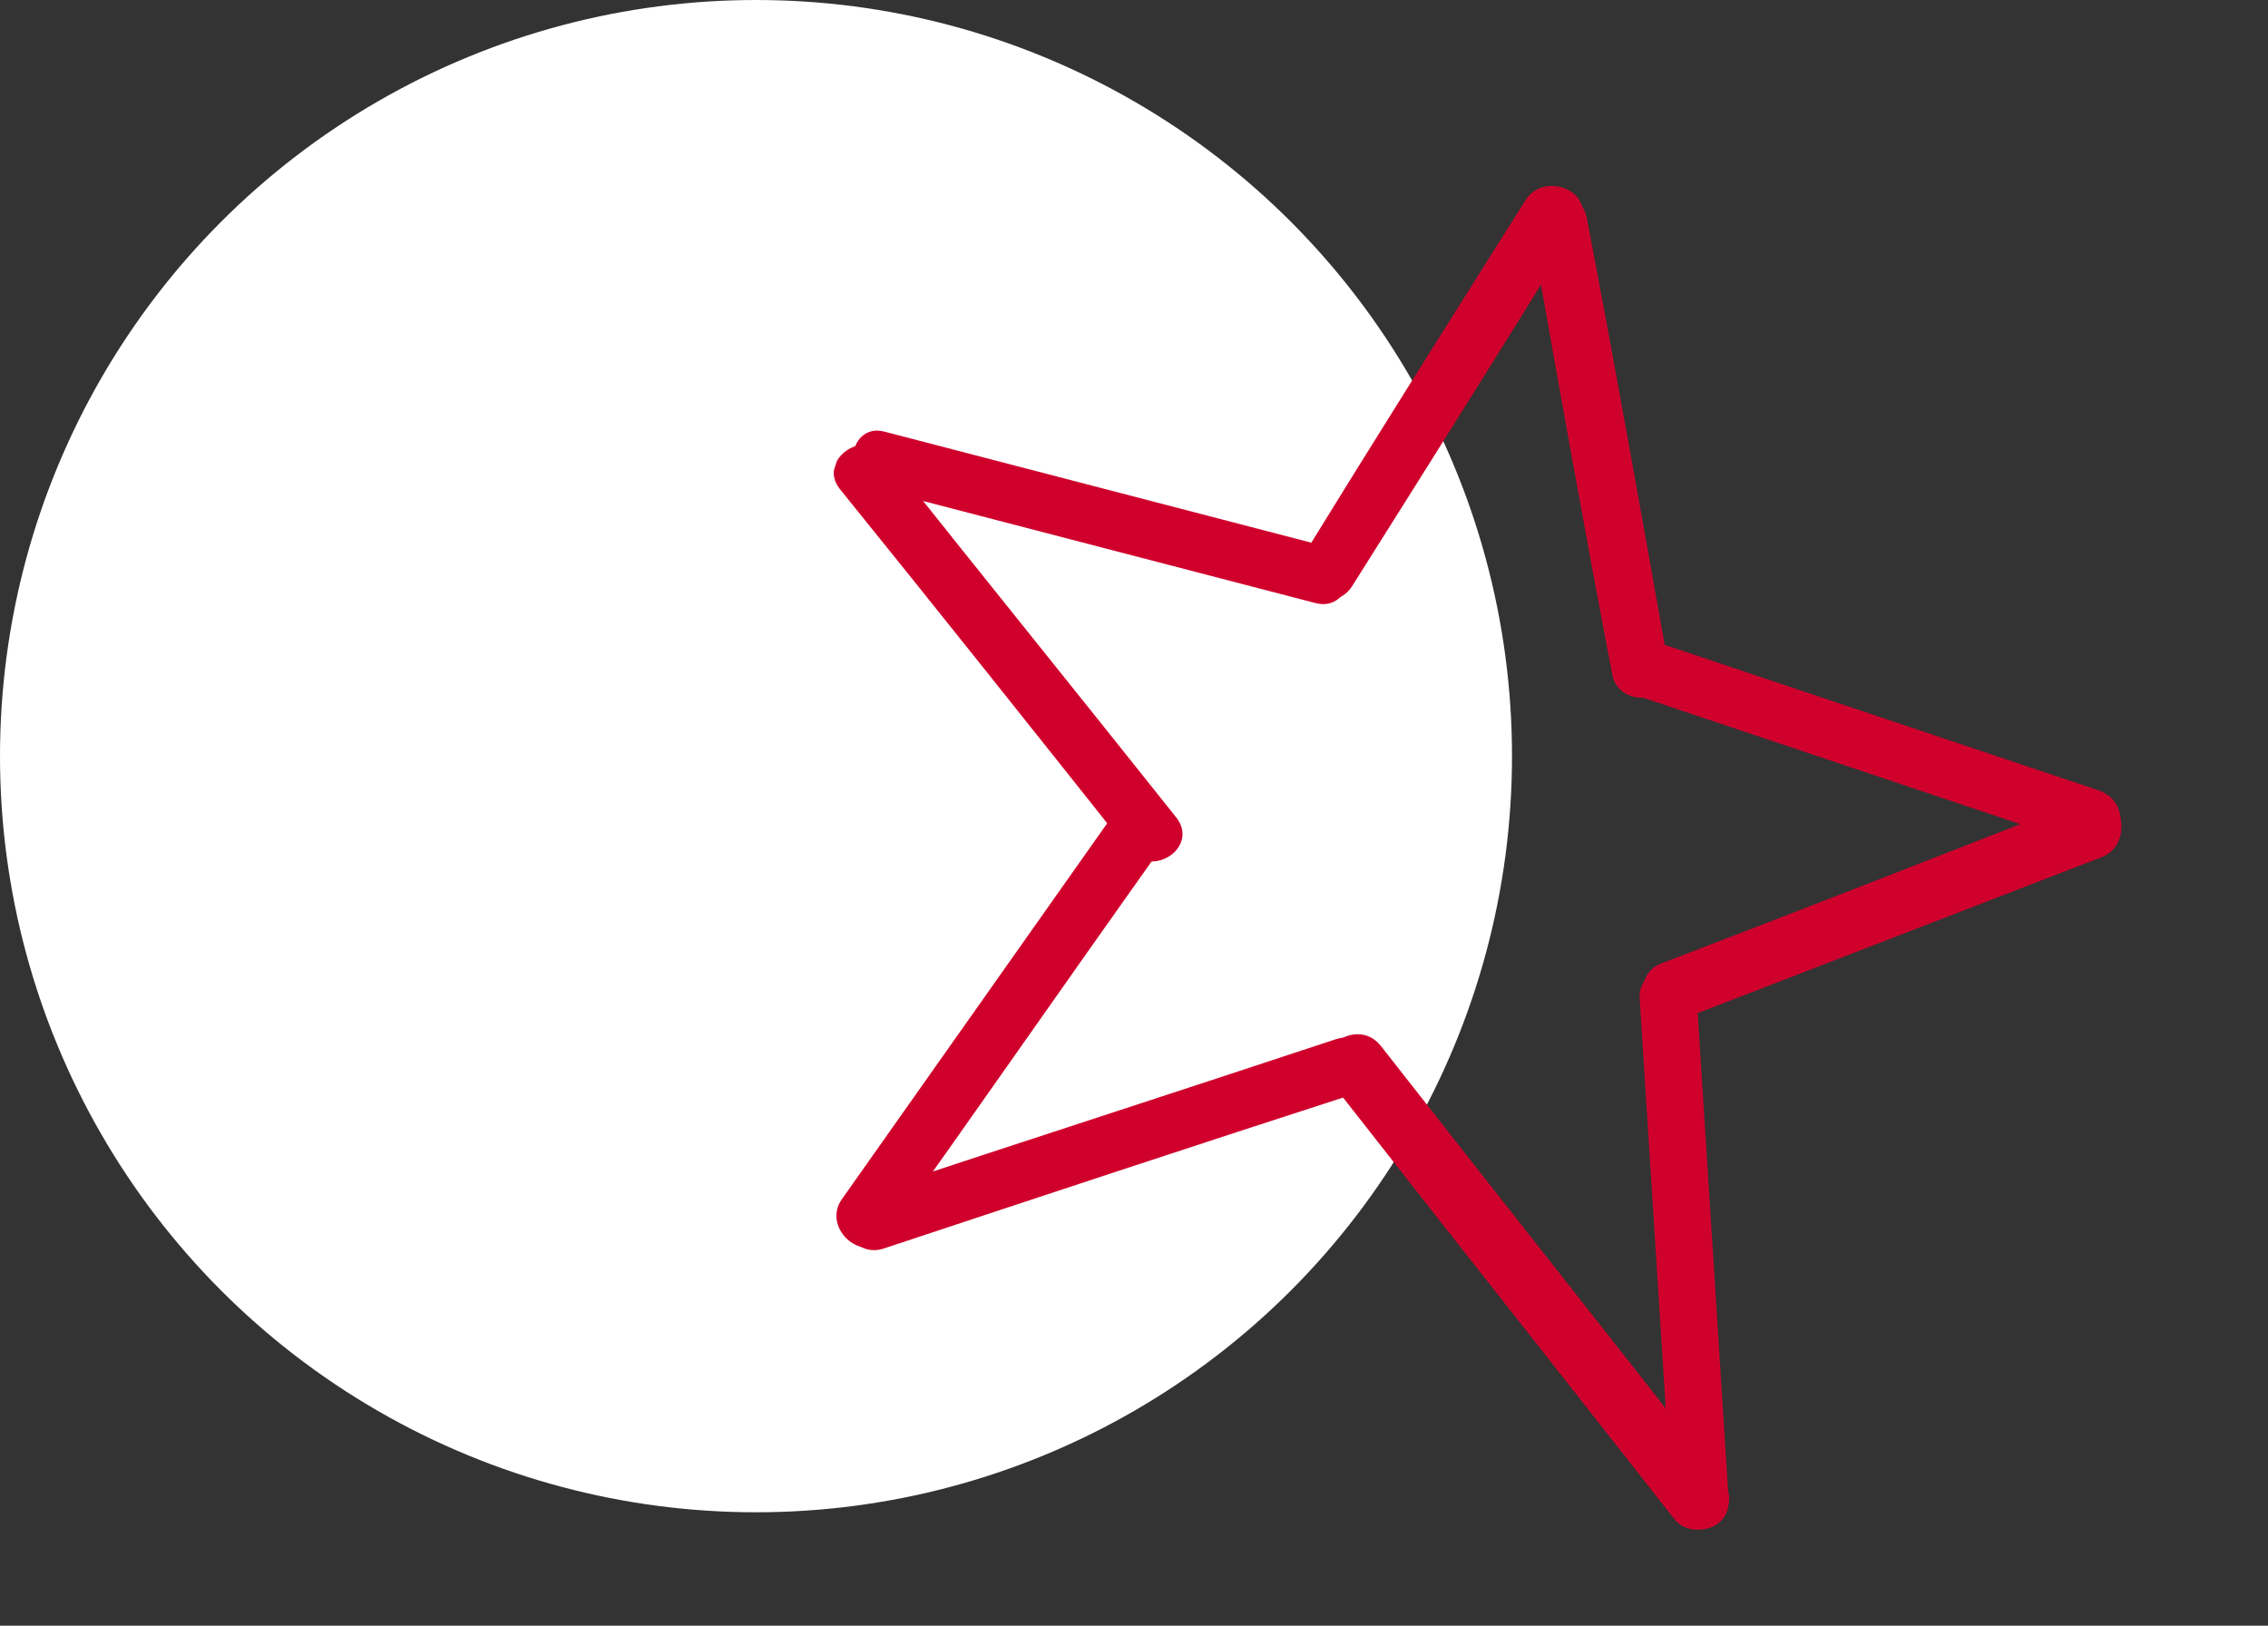 <?xml version="1.0" encoding="UTF-8"?> <svg xmlns="http://www.w3.org/2000/svg" width="60" height="43" viewBox="0 0 60 43" fill="none"><rect x="0" y="0" width="60" height="43" fill="#333333" stroke="none"/> <circle cx="20" cy="20" r="20" fill="white"></circle> <g clip-path="url(#clip0)"> <path d="M35.087 14.457L23.409 11.42C22.474 11.161 22.209 12.661 23.144 12.92L34.823 15.957C35.77 16.177 36.035 14.677 35.087 14.457Z" fill="#D0002C"></path> <path d="M55.533 20.91C51.539 19.571 47.505 18.219 43.512 16.88C42.59 16.581 42.298 18.029 43.207 18.367C47.201 19.706 51.234 21.058 55.228 22.396C56.15 22.695 56.482 21.261 55.533 20.91Z" fill="#D0002C"></path> <path d="M44.145 17.658C43.441 13.685 42.736 9.713 41.979 5.767C41.796 4.827 40.306 4.916 40.476 5.896C41.18 9.869 41.885 13.842 42.642 17.788C42.772 18.755 44.315 18.638 44.145 17.658Z" fill="#D0002C"></path> <path d="M40.363 5.287C38.358 8.469 36.352 11.651 34.386 14.847C33.849 15.685 35.239 16.313 35.764 15.514C37.77 12.331 39.775 9.149 41.741 5.954C42.279 5.115 40.888 4.488 40.363 5.287Z" fill="#D0002C"></path> <path d="M31.124 21.63C28.576 18.426 26.016 15.261 23.468 12.056C22.875 11.291 21.619 12.162 22.212 12.927C24.772 16.091 27.32 19.296 29.868 22.501C30.514 23.239 31.717 22.395 31.124 21.63Z" fill="#D0002C"></path> <path d="M35.335 27.489C31.168 28.869 27.014 30.21 22.847 31.59C21.905 31.901 22.425 33.303 23.354 33.032C27.521 31.651 31.688 30.271 35.842 28.93C36.784 28.619 36.277 27.177 35.335 27.489Z" fill="#D0002C"></path> <path d="M29.564 21.389L22.276 31.713C21.712 32.499 22.893 33.499 23.458 32.713C25.901 29.276 28.303 25.826 30.746 22.389C31.27 21.59 30.129 20.603 29.564 21.389Z" fill="#D0002C"></path> <path d="M45.581 39.18C42.574 35.342 39.528 31.491 36.521 27.653C35.888 26.875 34.579 27.772 35.226 28.643C38.233 32.481 41.279 36.332 44.286 40.17C44.919 40.948 46.201 39.998 45.581 39.18Z" fill="#D0002C"></path> <path d="M45.732 39.67C45.449 35.217 45.166 30.764 44.882 26.311C44.806 25.317 43.303 25.447 43.379 26.44C43.663 30.893 43.946 35.346 44.229 39.799C44.278 40.74 45.769 40.651 45.732 39.67Z" fill="#D0002C"></path> <path d="M55.203 21.111C51.45 22.581 47.696 24.051 43.956 25.482C43.054 25.806 43.469 27.394 44.344 27.017L55.631 22.659C56.506 22.282 56.118 20.747 55.203 21.111Z" fill="#D0002C"></path> </g> <defs> <clipPath id="clip0"> <rect width="35.381" height="32.727" fill="white" transform="translate(26.093) rotate(17.962)"></rect> </clipPath> </defs> </svg> 